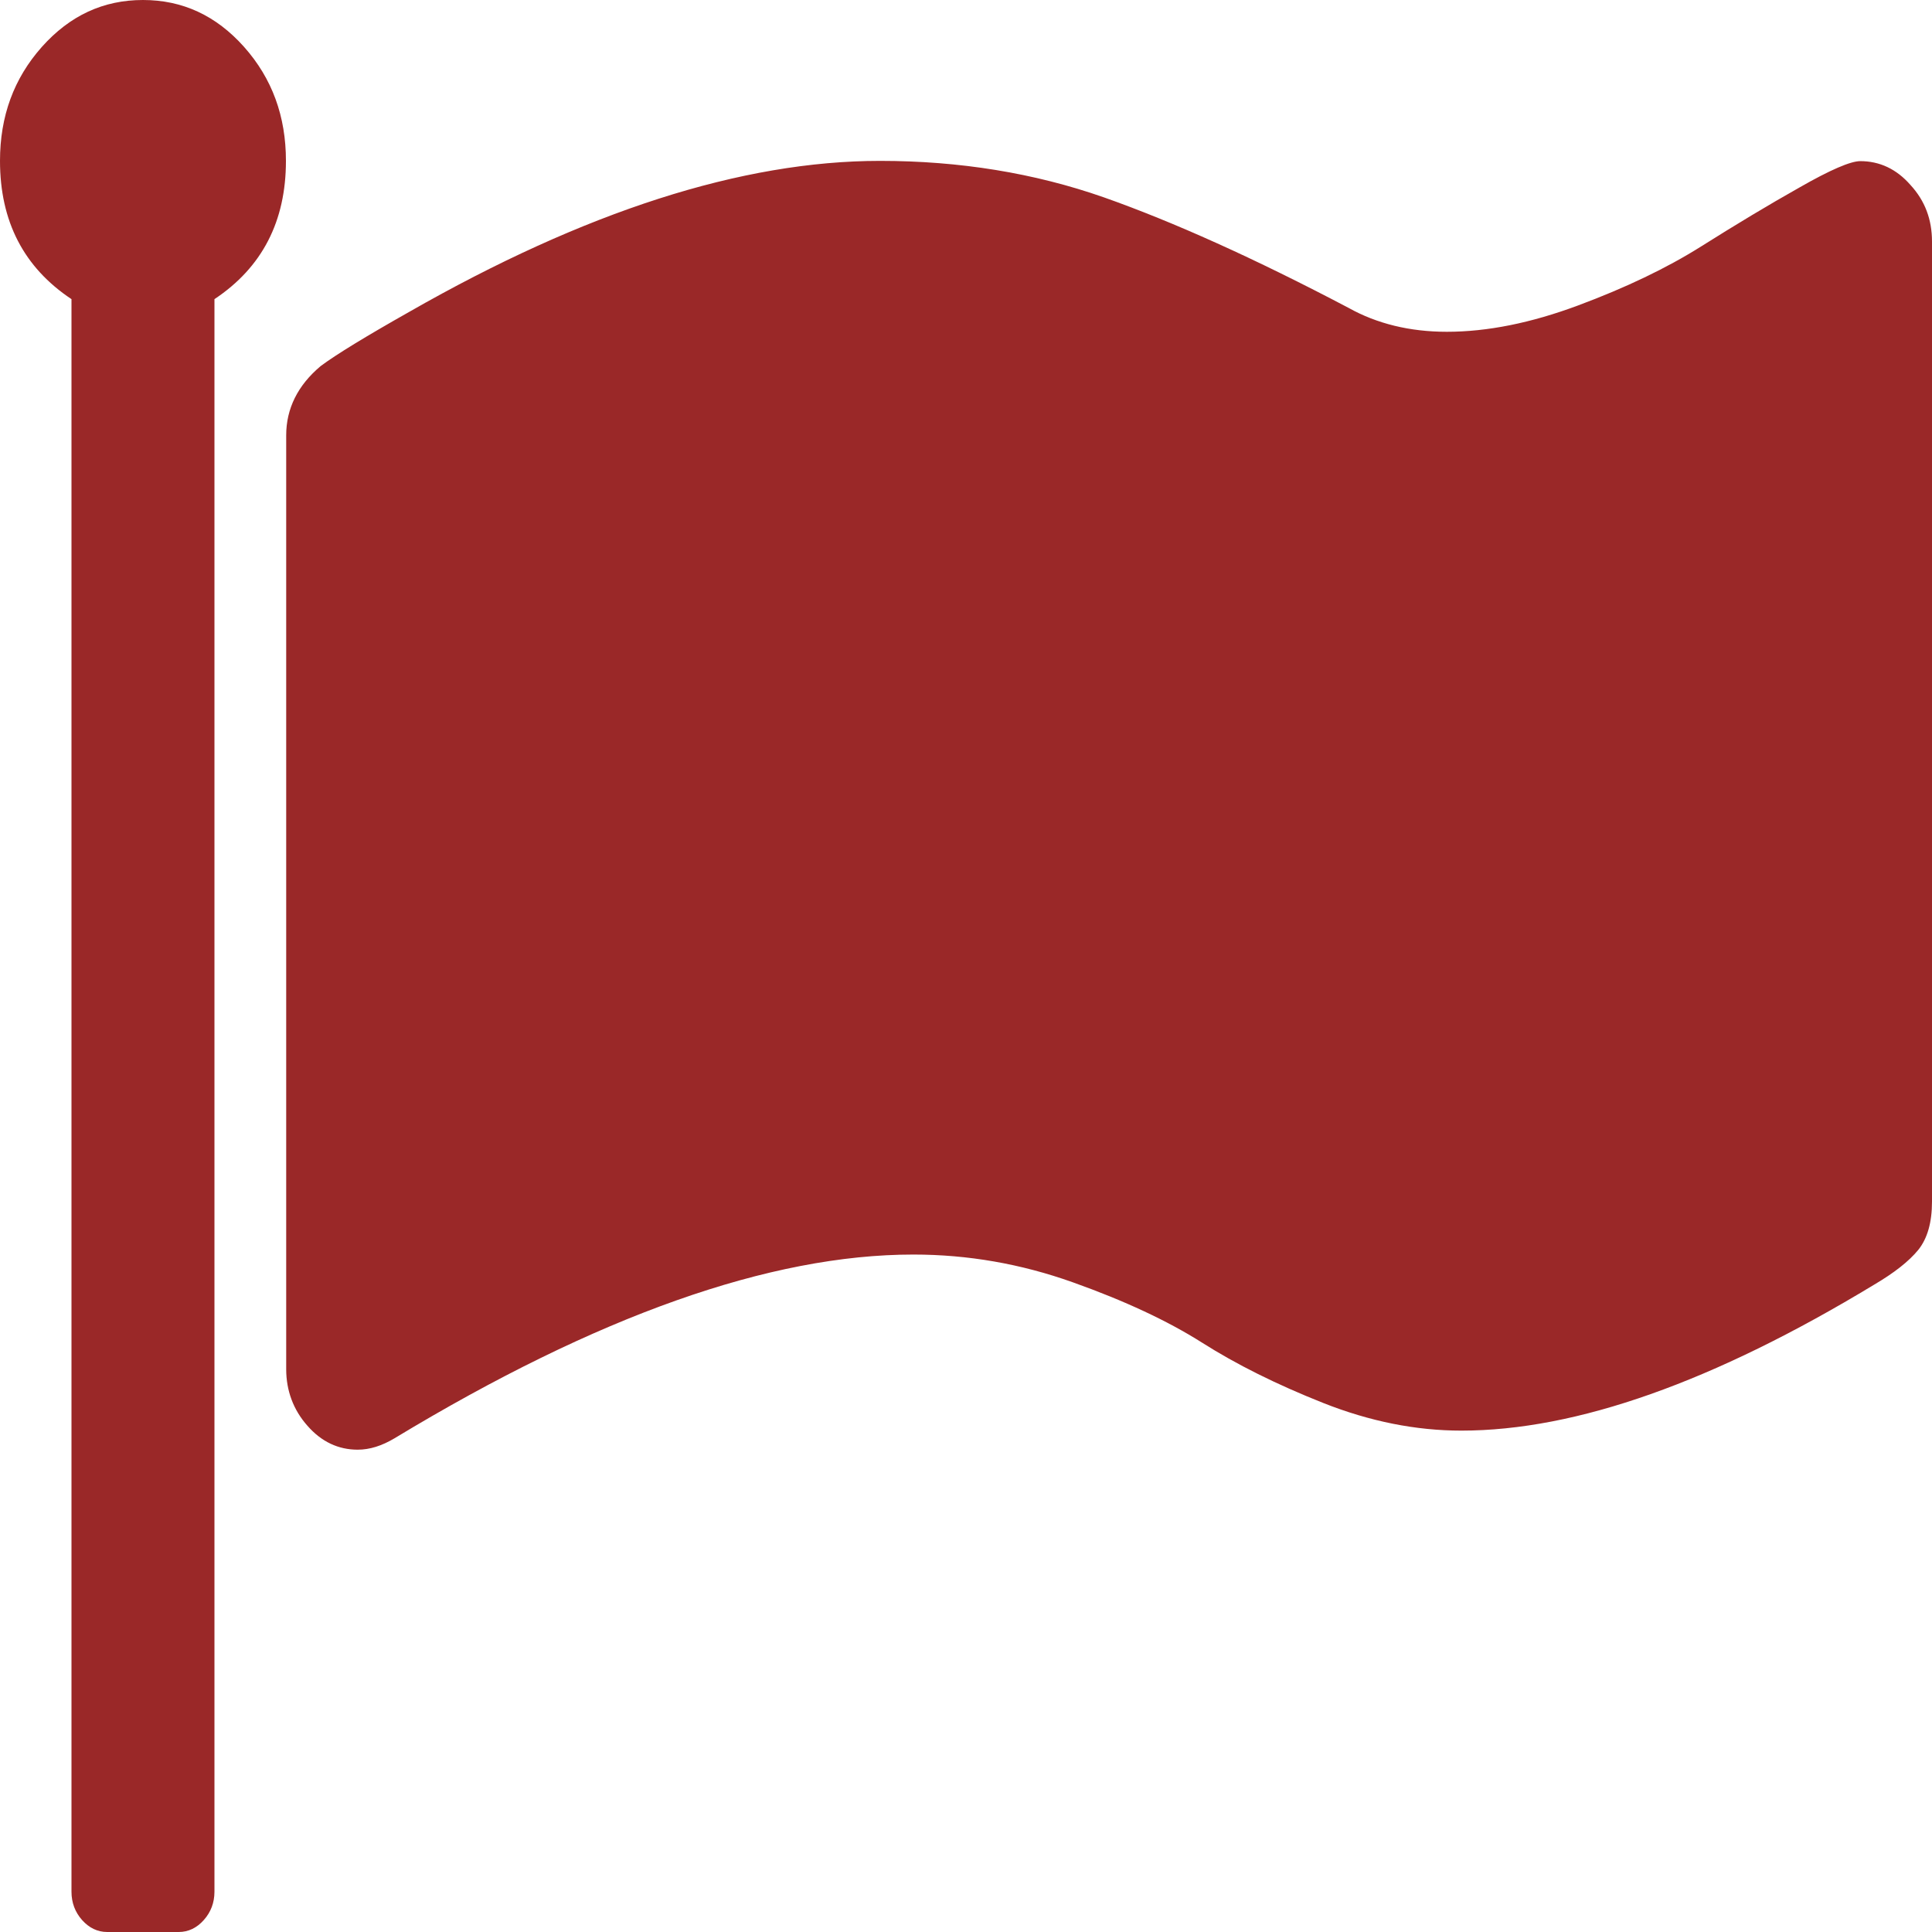 <svg xmlns="http://www.w3.org/2000/svg" xmlns:xlink="http://www.w3.org/1999/xlink" width="37px" height="37px" viewBox="0 0 37 37">
    <path fill-rule="evenodd" fill="rgb(154, 40, 40)" d="M36.736,23.938 C36.556,24.157 36.279,24.375 35.890,24.604 C32.814,26.467 30.187,27.398 27.986,27.398 C27.116,27.398 26.233,27.222 25.340,26.868 C24.448,26.514 23.675,26.129 23.019,25.712 C22.362,25.296 21.538,24.911 20.544,24.557 C19.554,24.204 18.537,24.026 17.492,24.026 C14.749,24.026 11.438,25.197 7.557,27.544 C7.312,27.690 7.081,27.763 6.850,27.763 C6.480,27.763 6.156,27.612 5.888,27.305 C5.619,27.003 5.481,26.633 5.481,26.222 L5.481,8.337 C5.481,7.826 5.702,7.379 6.142,7.010 C6.443,6.786 7.007,6.442 7.835,5.974 C11.202,4.049 14.208,3.081 16.853,3.081 C18.380,3.081 19.809,3.314 21.136,3.778 C22.463,4.246 24.027,4.949 25.826,5.896 C26.367,6.198 26.996,6.354 27.708,6.354 C28.481,6.354 29.318,6.187 30.224,5.849 C31.131,5.511 31.917,5.136 32.578,4.720 C33.240,4.303 33.869,3.924 34.461,3.591 C35.053,3.252 35.441,3.086 35.626,3.086 C35.996,3.086 36.320,3.236 36.588,3.543 C36.866,3.845 37.000,4.204 37.000,4.626 L37.000,23.011 C37.000,23.412 36.912,23.719 36.736,23.938 ZM4.107,5.729 L4.107,36.229 C4.107,36.438 4.038,36.620 3.903,36.771 C3.769,36.922 3.607,37.000 3.422,37.000 L2.053,37.000 C1.868,37.000 1.707,36.922 1.572,36.771 C1.438,36.620 1.369,36.438 1.369,36.229 L1.369,5.729 C0.453,5.120 -0.000,4.236 -0.000,3.081 C-0.000,2.227 0.264,1.504 0.800,0.900 C1.337,0.297 1.979,-0.000 2.738,-0.000 C3.496,-0.000 4.139,0.297 4.676,0.900 C5.212,1.504 5.476,2.227 5.476,3.081 C5.476,4.236 5.023,5.120 4.107,5.729 Z"/>
</svg>